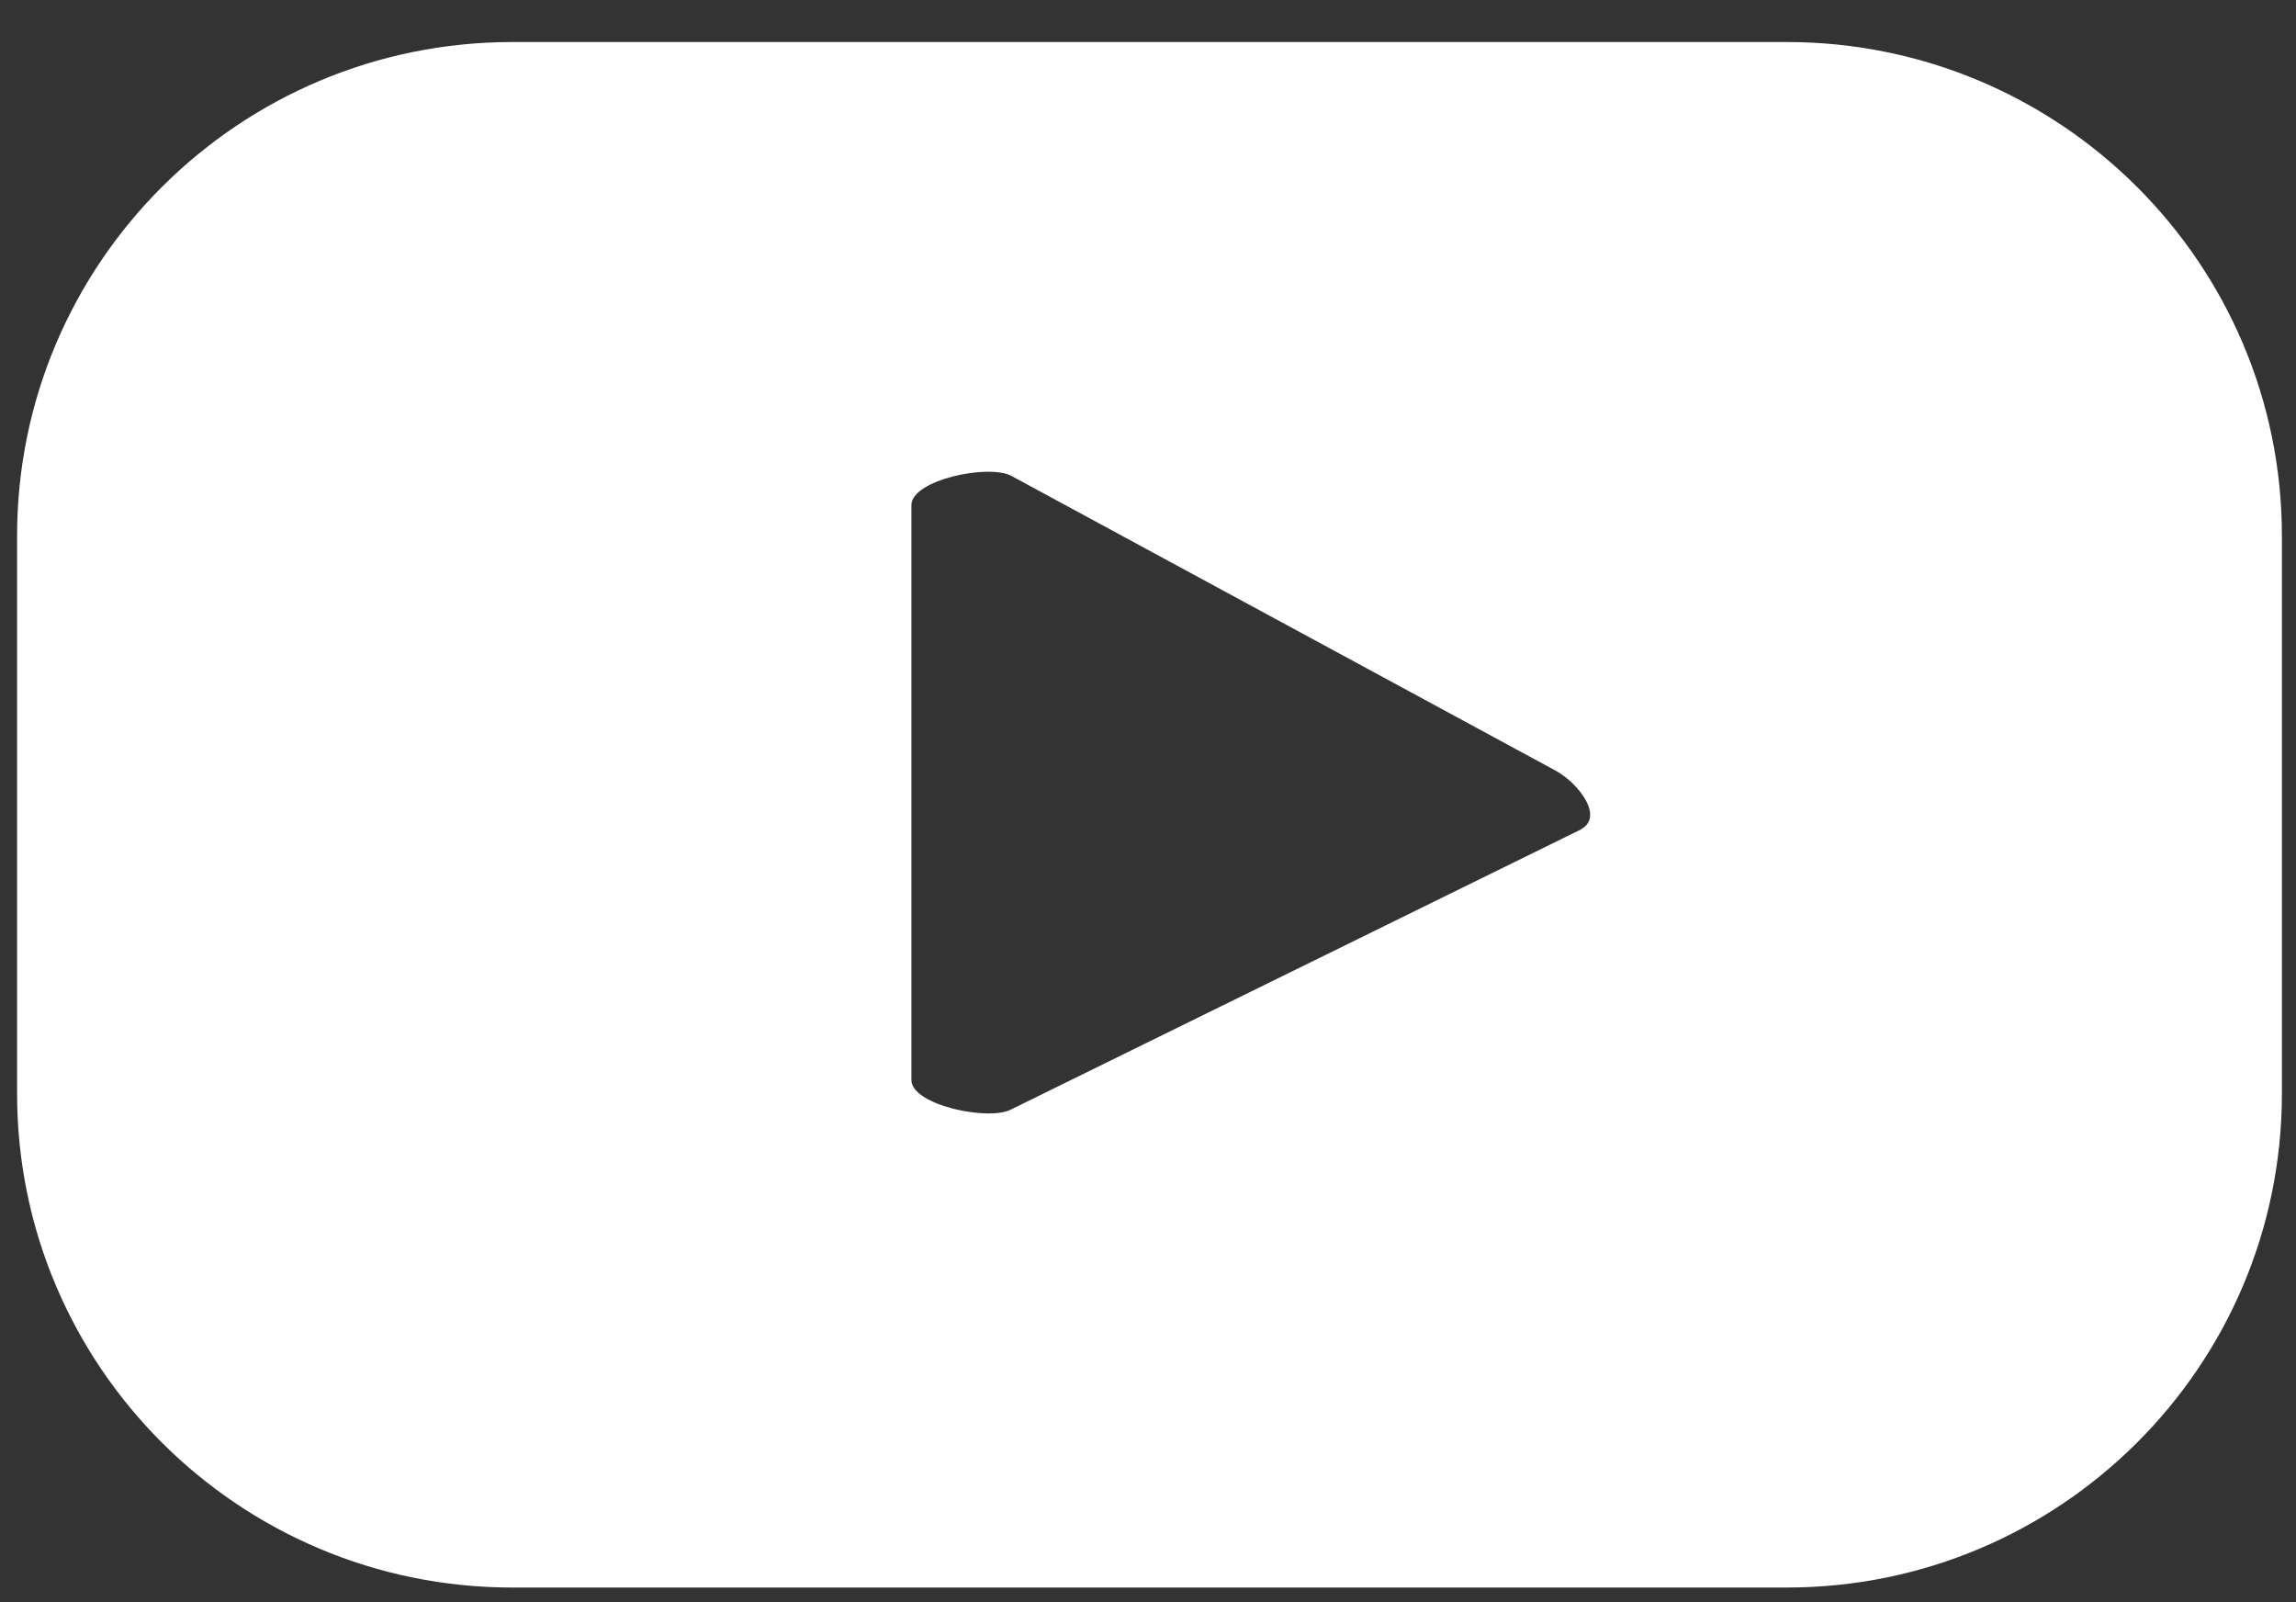 <svg width="43" height="30" viewBox="0 0 43 30" fill="none" xmlns="http://www.w3.org/2000/svg">
<rect x="0" y="0" width="43" height="30" fill="#333333" stroke="none"/>
<path d="M42.736 10.035C42.736 4.929 38.582 0.787 33.462 0.787H9.594C4.474 0.787 0.32 4.929 0.32 10.035V20.478C0.32 25.584 4.474 29.726 9.594 29.726H33.462C38.582 29.726 42.736 25.584 42.736 20.478V10.035ZM29.614 15.528L18.94 20.772C18.524 20.999 17.069 20.694 17.069 20.223V9.459C17.069 8.982 18.535 8.678 18.951 8.916L29.147 14.437C29.575 14.68 30.041 15.295 29.608 15.528H29.614Z" fill="white"/>
</svg>

